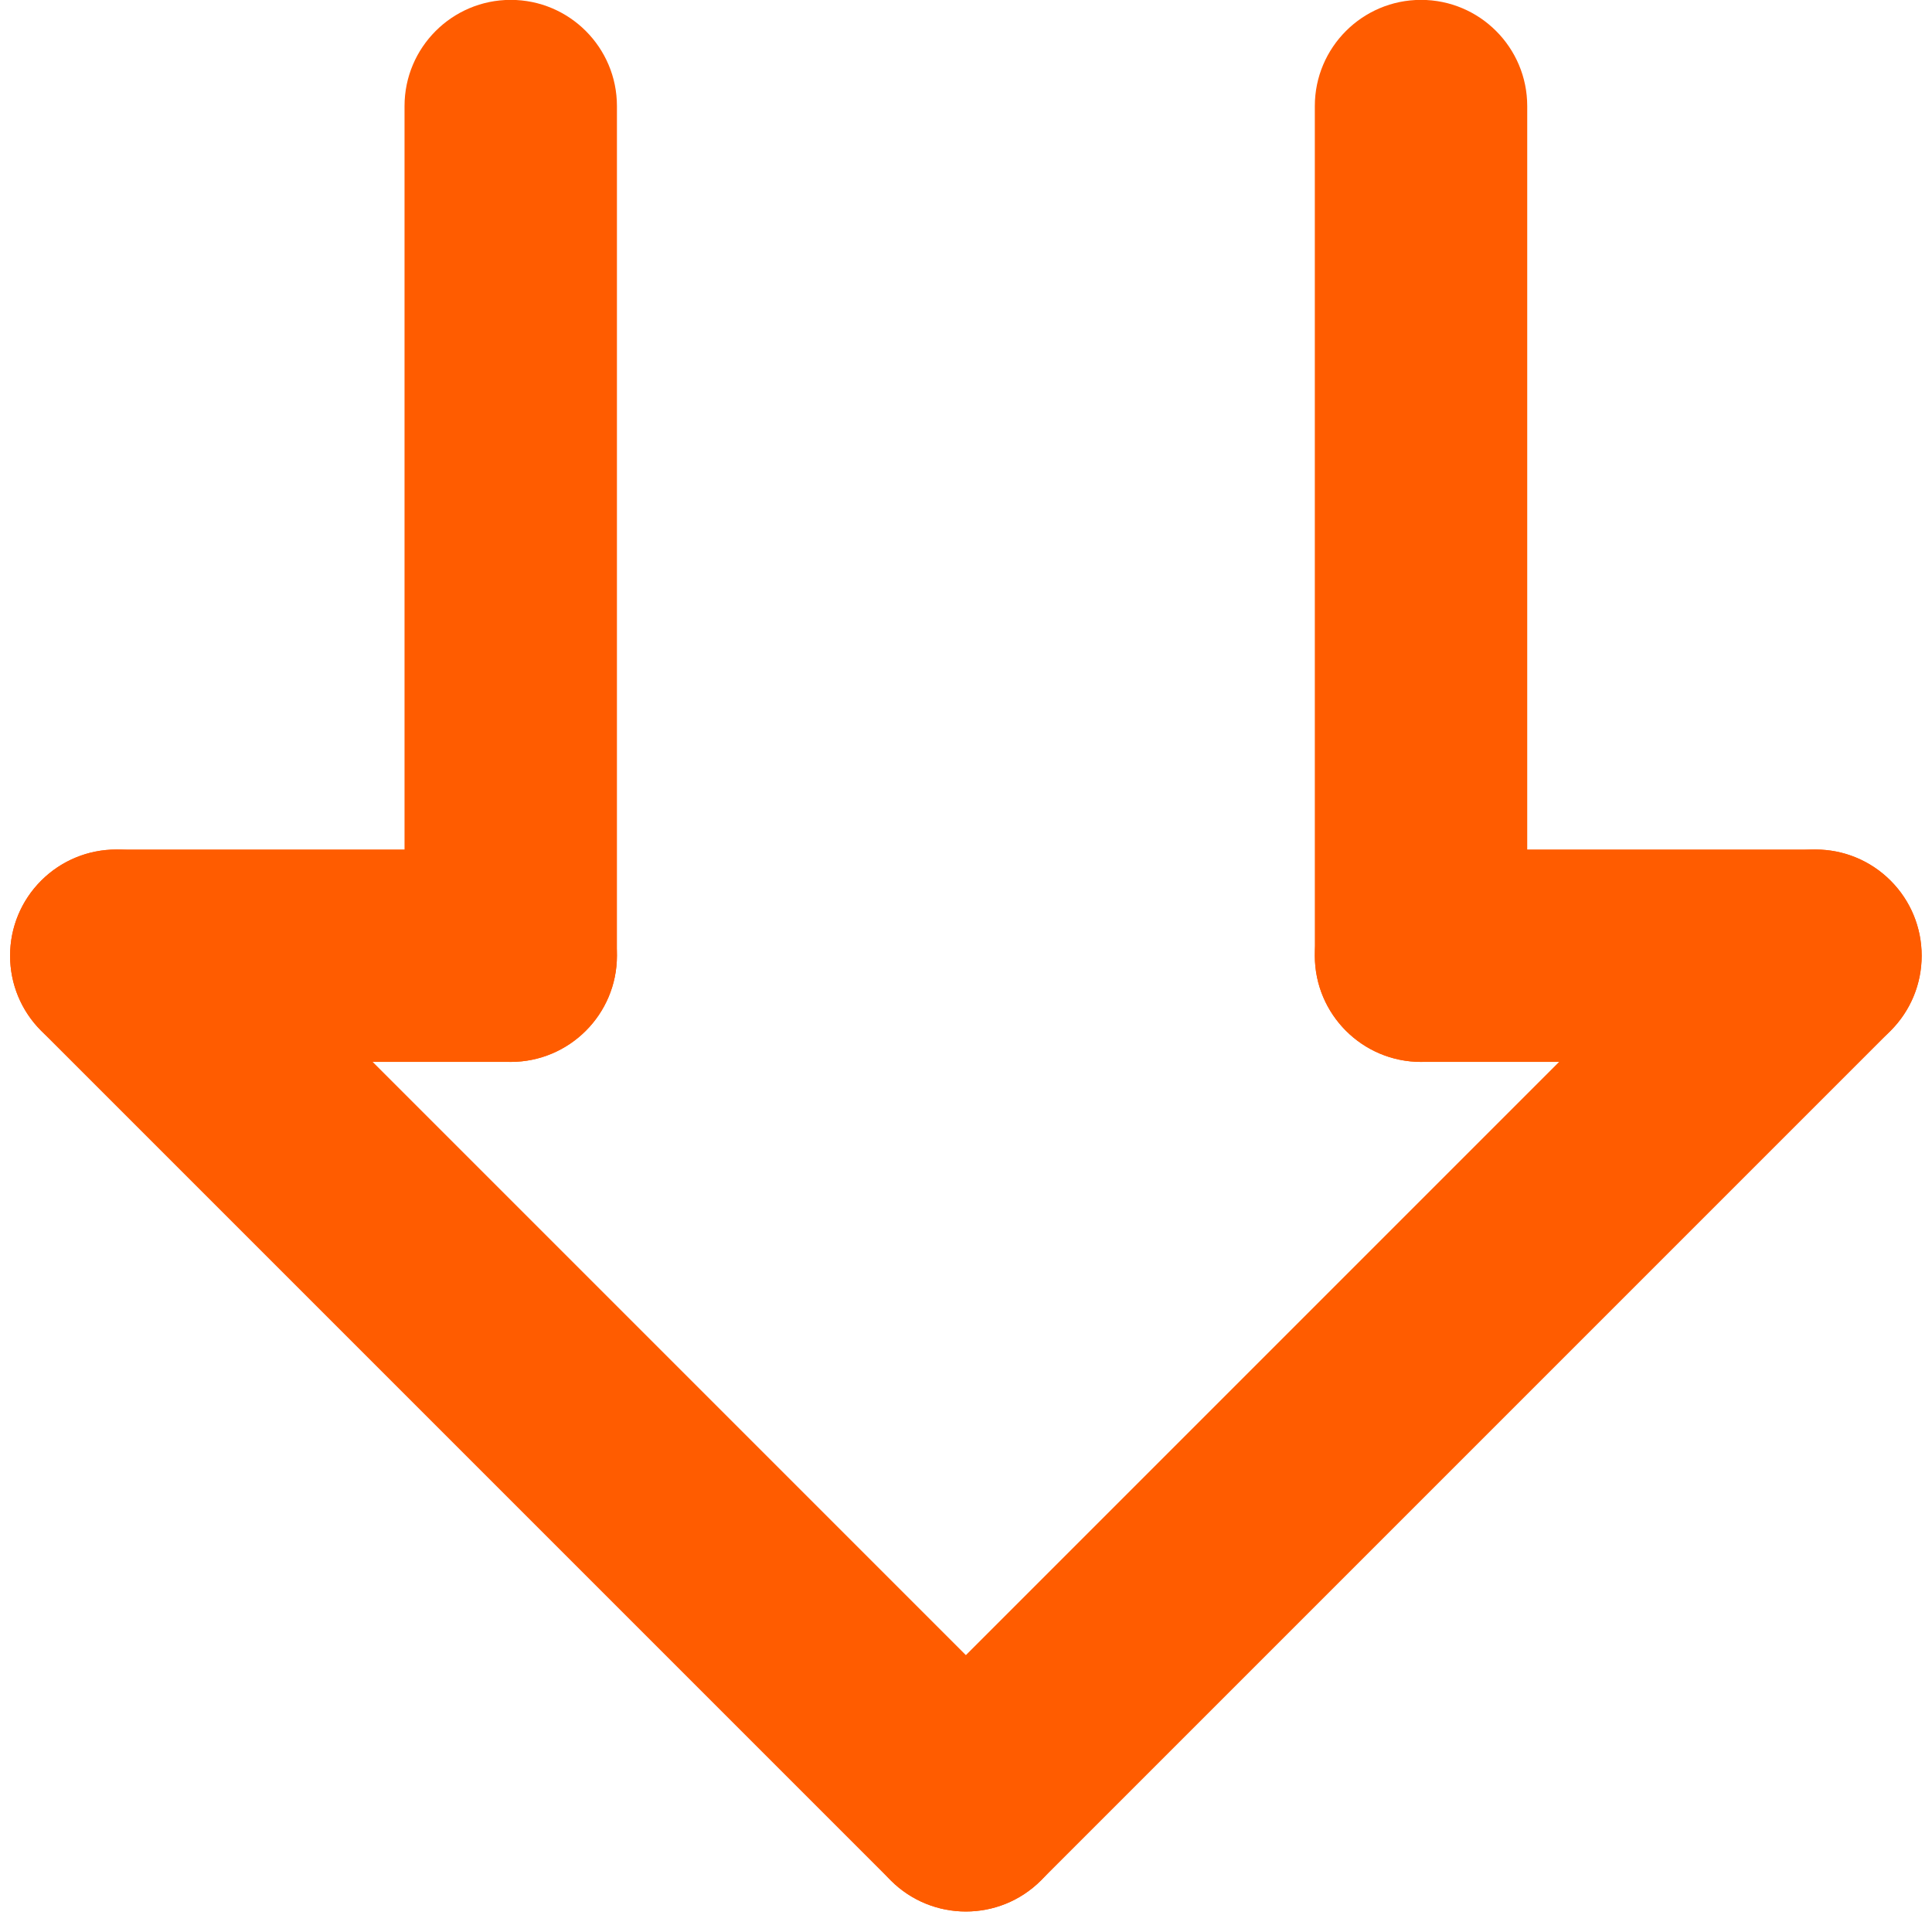 <?xml version="1.0" encoding="UTF-8" standalone="no"?><svg xmlns="http://www.w3.org/2000/svg" xmlns:xlink="http://www.w3.org/1999/xlink" clip-rule="evenodd" fill="#ff5c00" fill-rule="evenodd" height="263.9" preserveAspectRatio="xMidYMid meet" stroke-linejoin="round" stroke-miterlimit="2" version="1" viewBox="0.7 2.1 265.3 263.9" width="265.3" zoomAndPan="magnify"><g id="change1_1"><path d="M143.645,239.688l-116.666,-116.667c-5.692,-5.691 -14.933,-5.691 -20.624,0c-5.692,5.692 -5.692,14.933 -0,20.624l116.666,116.667c5.692,5.691 14.933,5.691 20.624,-0c5.692,-5.691 5.692,-14.933 0,-20.624Z" fill="inherit"/><path d="M143.645,260.312l116.667,-116.667c5.691,-5.691 5.691,-14.932 -0,-20.624c-5.691,-5.691 -14.933,-5.691 -20.624,0l-116.667,116.667c-5.691,5.691 -5.691,14.933 0,20.624c5.692,5.691 14.933,5.691 20.624,-0Z" fill="inherit"/><path d="M70.833,118.75l-54.166,0c-8.049,0 -14.584,6.535 -14.584,14.583c0,8.049 6.535,14.584 14.584,14.584l54.166,-0c8.049,-0 14.584,-6.535 14.584,-14.584c-0,-8.048 -6.535,-14.583 -14.584,-14.583Z" fill="inherit"/><path d="M250,118.75l-54.167,0c-8.048,0 -14.583,6.535 -14.583,14.583c0,8.049 6.535,14.584 14.583,14.584l54.167,-0c8.049,-0 14.583,-6.535 14.583,-14.584c0,-8.048 -6.534,-14.583 -14.583,-14.583Z" fill="inherit"/><path d="M210.417,133.333l-0,-116.666c-0,-8.049 -6.535,-14.584 -14.584,-14.584c-8.048,0 -14.583,6.535 -14.583,14.584l-0,116.666c-0,8.049 6.535,14.584 14.583,14.584c8.049,-0 14.584,-6.535 14.584,-14.584Z" fill="inherit"/><path d="M85.417,133.333l-0,-116.666c-0,-8.049 -6.535,-14.584 -14.584,-14.584c-8.048,0 -14.583,6.535 -14.583,14.584l-0,116.666c-0,8.049 6.535,14.584 14.583,14.584c8.049,-0 14.584,-6.535 14.584,-14.584Z" fill="inherit"/></g></svg>
